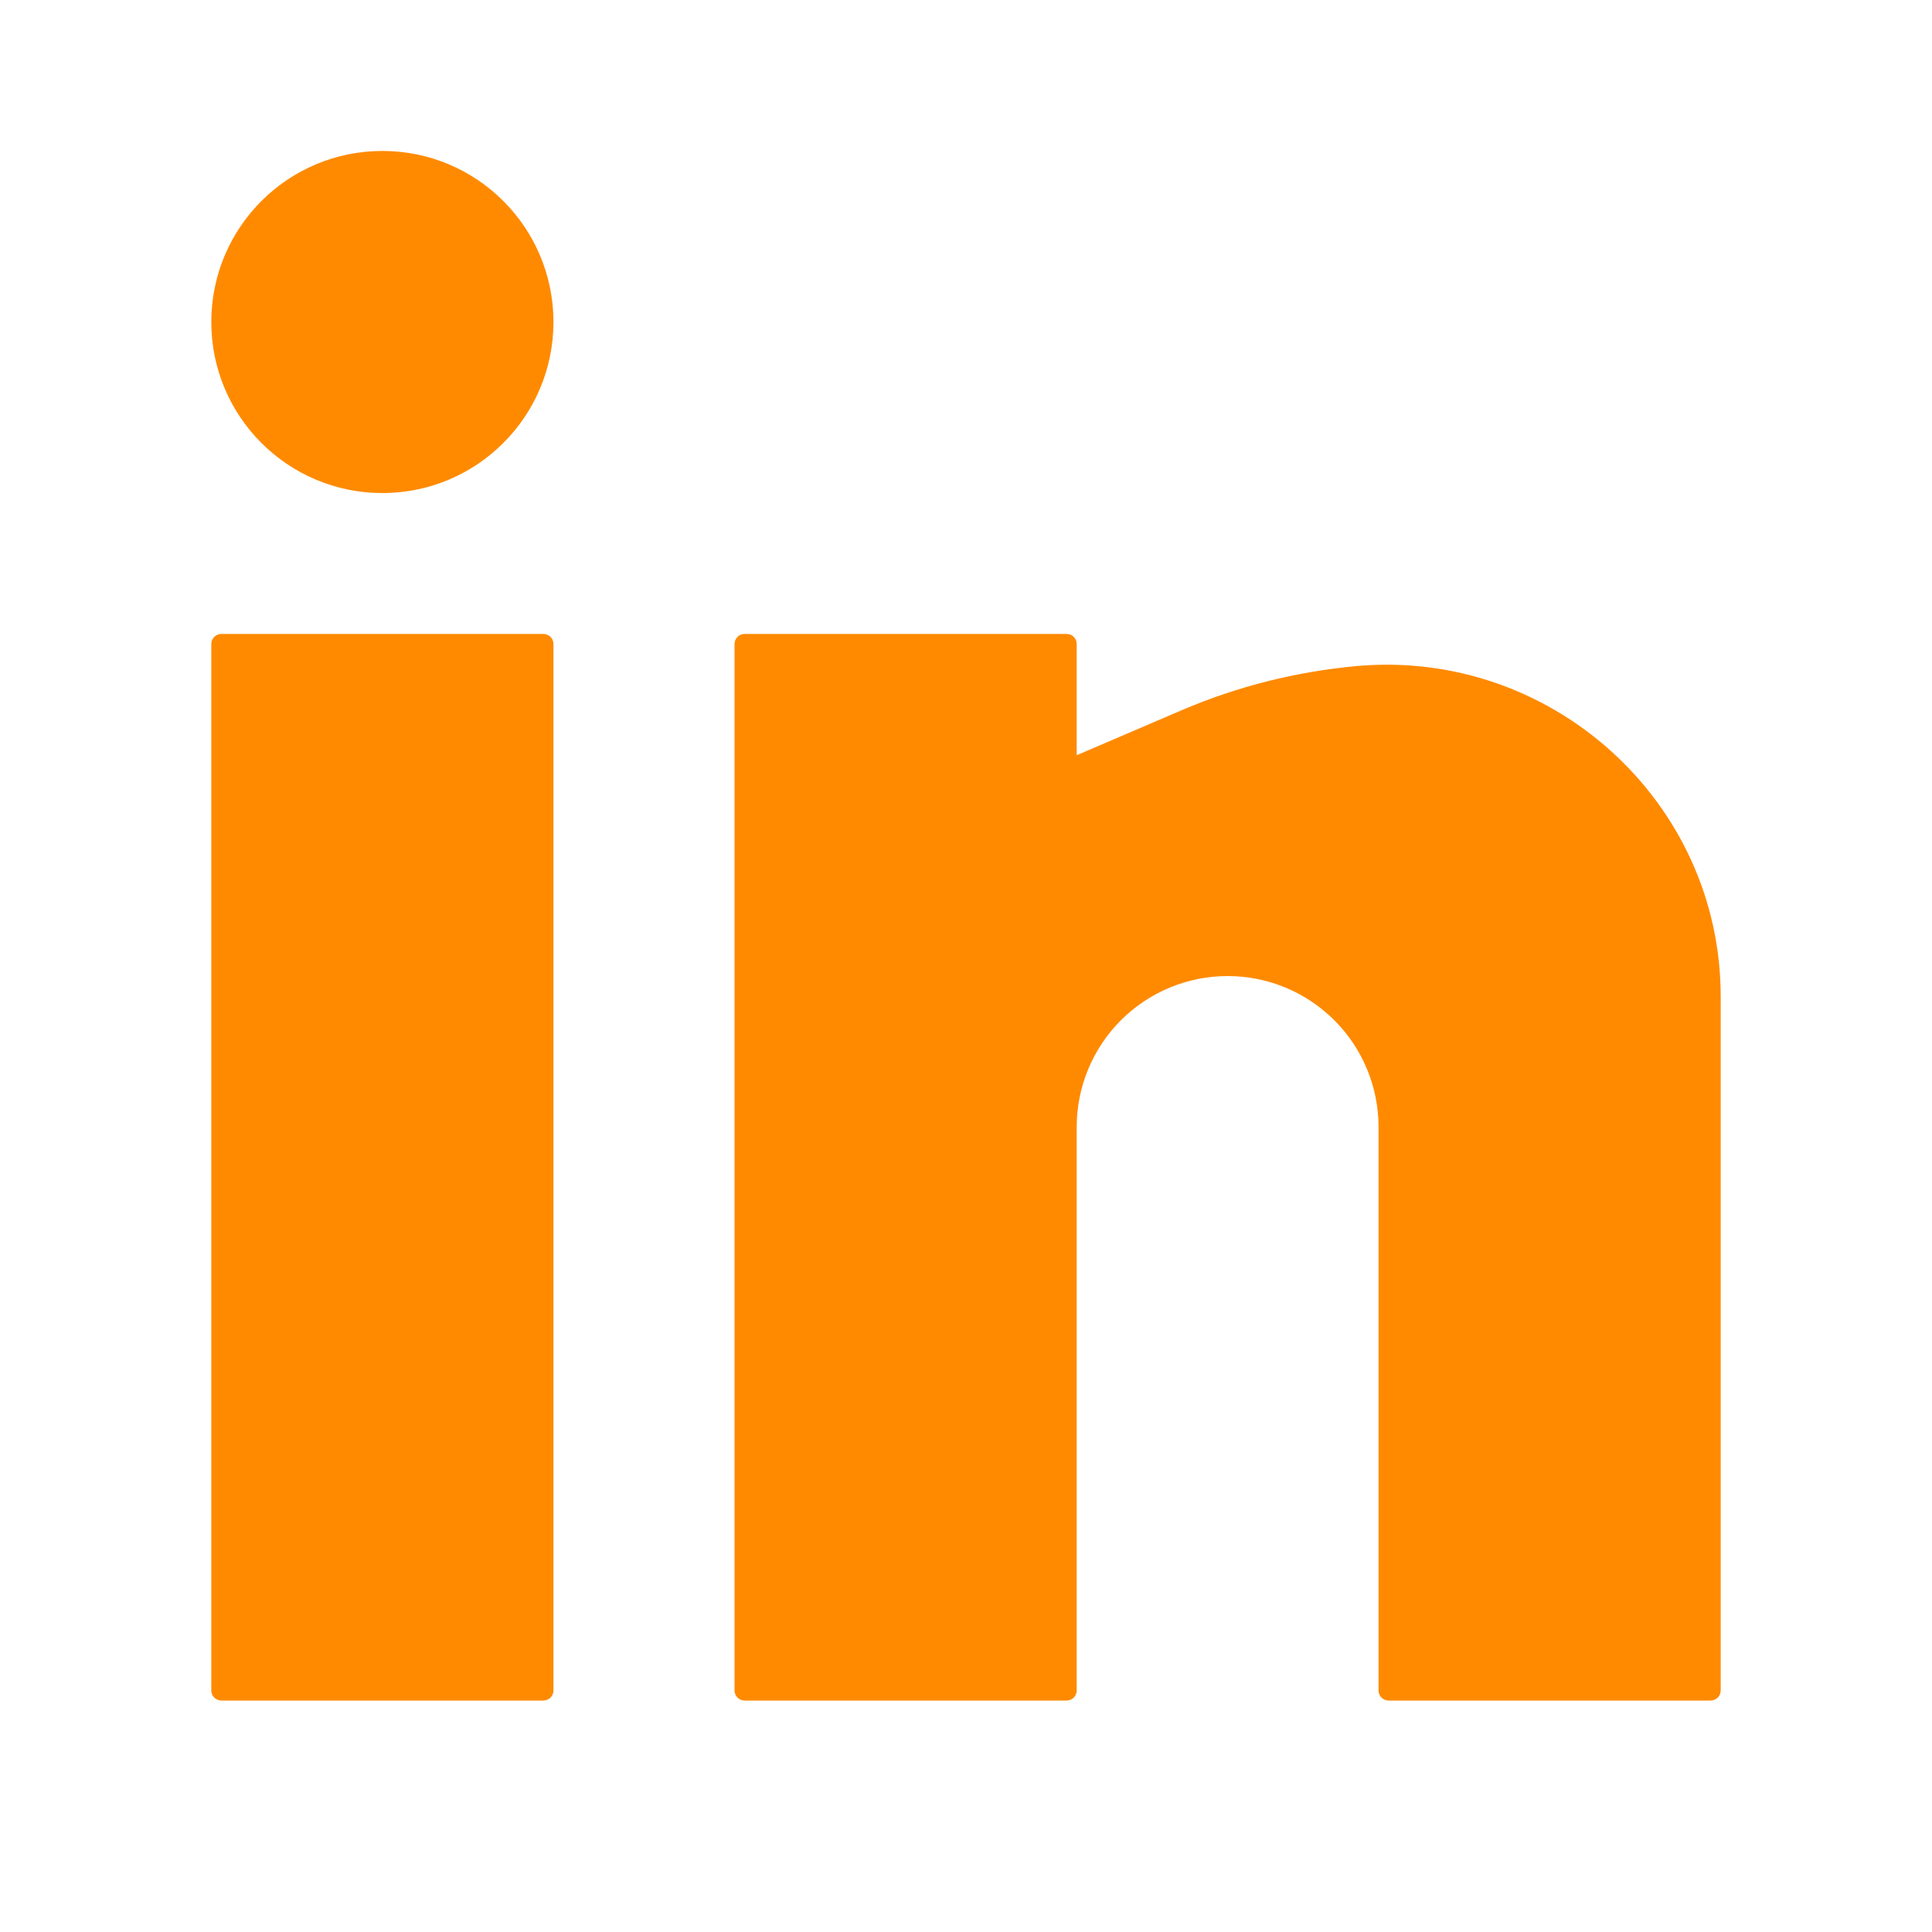 <svg width="30" height="30" viewBox="0 0 30 30" fill="none" xmlns="http://www.w3.org/2000/svg">
<path d="M5.938 2.344C4.47 2.344 3.281 3.533 3.281 5C3.281 6.467 4.47 7.656 5.938 7.656C7.405 7.656 8.594 6.467 8.594 5C8.594 3.533 7.405 2.344 5.938 2.344Z" fill="#FF8A00"/>
<path d="M3.438 9.844C3.351 9.844 3.281 9.914 3.281 10V26.25C3.281 26.336 3.351 26.406 3.438 26.406H8.438C8.524 26.406 8.594 26.336 8.594 26.25V10C8.594 9.914 8.524 9.844 8.438 9.844H3.438Z" fill="#FF8A00"/>
<path d="M11.562 9.844C11.476 9.844 11.406 9.914 11.406 10V26.25C11.406 26.336 11.476 26.406 11.562 26.406H16.562C16.649 26.406 16.719 26.336 16.719 26.25V17.5C16.719 16.878 16.966 16.282 17.405 15.843C17.845 15.403 18.441 15.156 19.062 15.156C19.684 15.156 20.28 15.403 20.72 15.843C21.159 16.282 21.406 16.878 21.406 17.5V26.25C21.406 26.336 21.476 26.406 21.562 26.406H26.562C26.649 26.406 26.719 26.336 26.719 26.25V15.475C26.719 12.442 24.081 10.069 21.062 10.343C20.131 10.428 19.211 10.659 18.352 11.027L16.719 11.727V10C16.719 9.914 16.649 9.844 16.562 9.844H11.562Z" fill="#FF8A00"/>
</svg>
